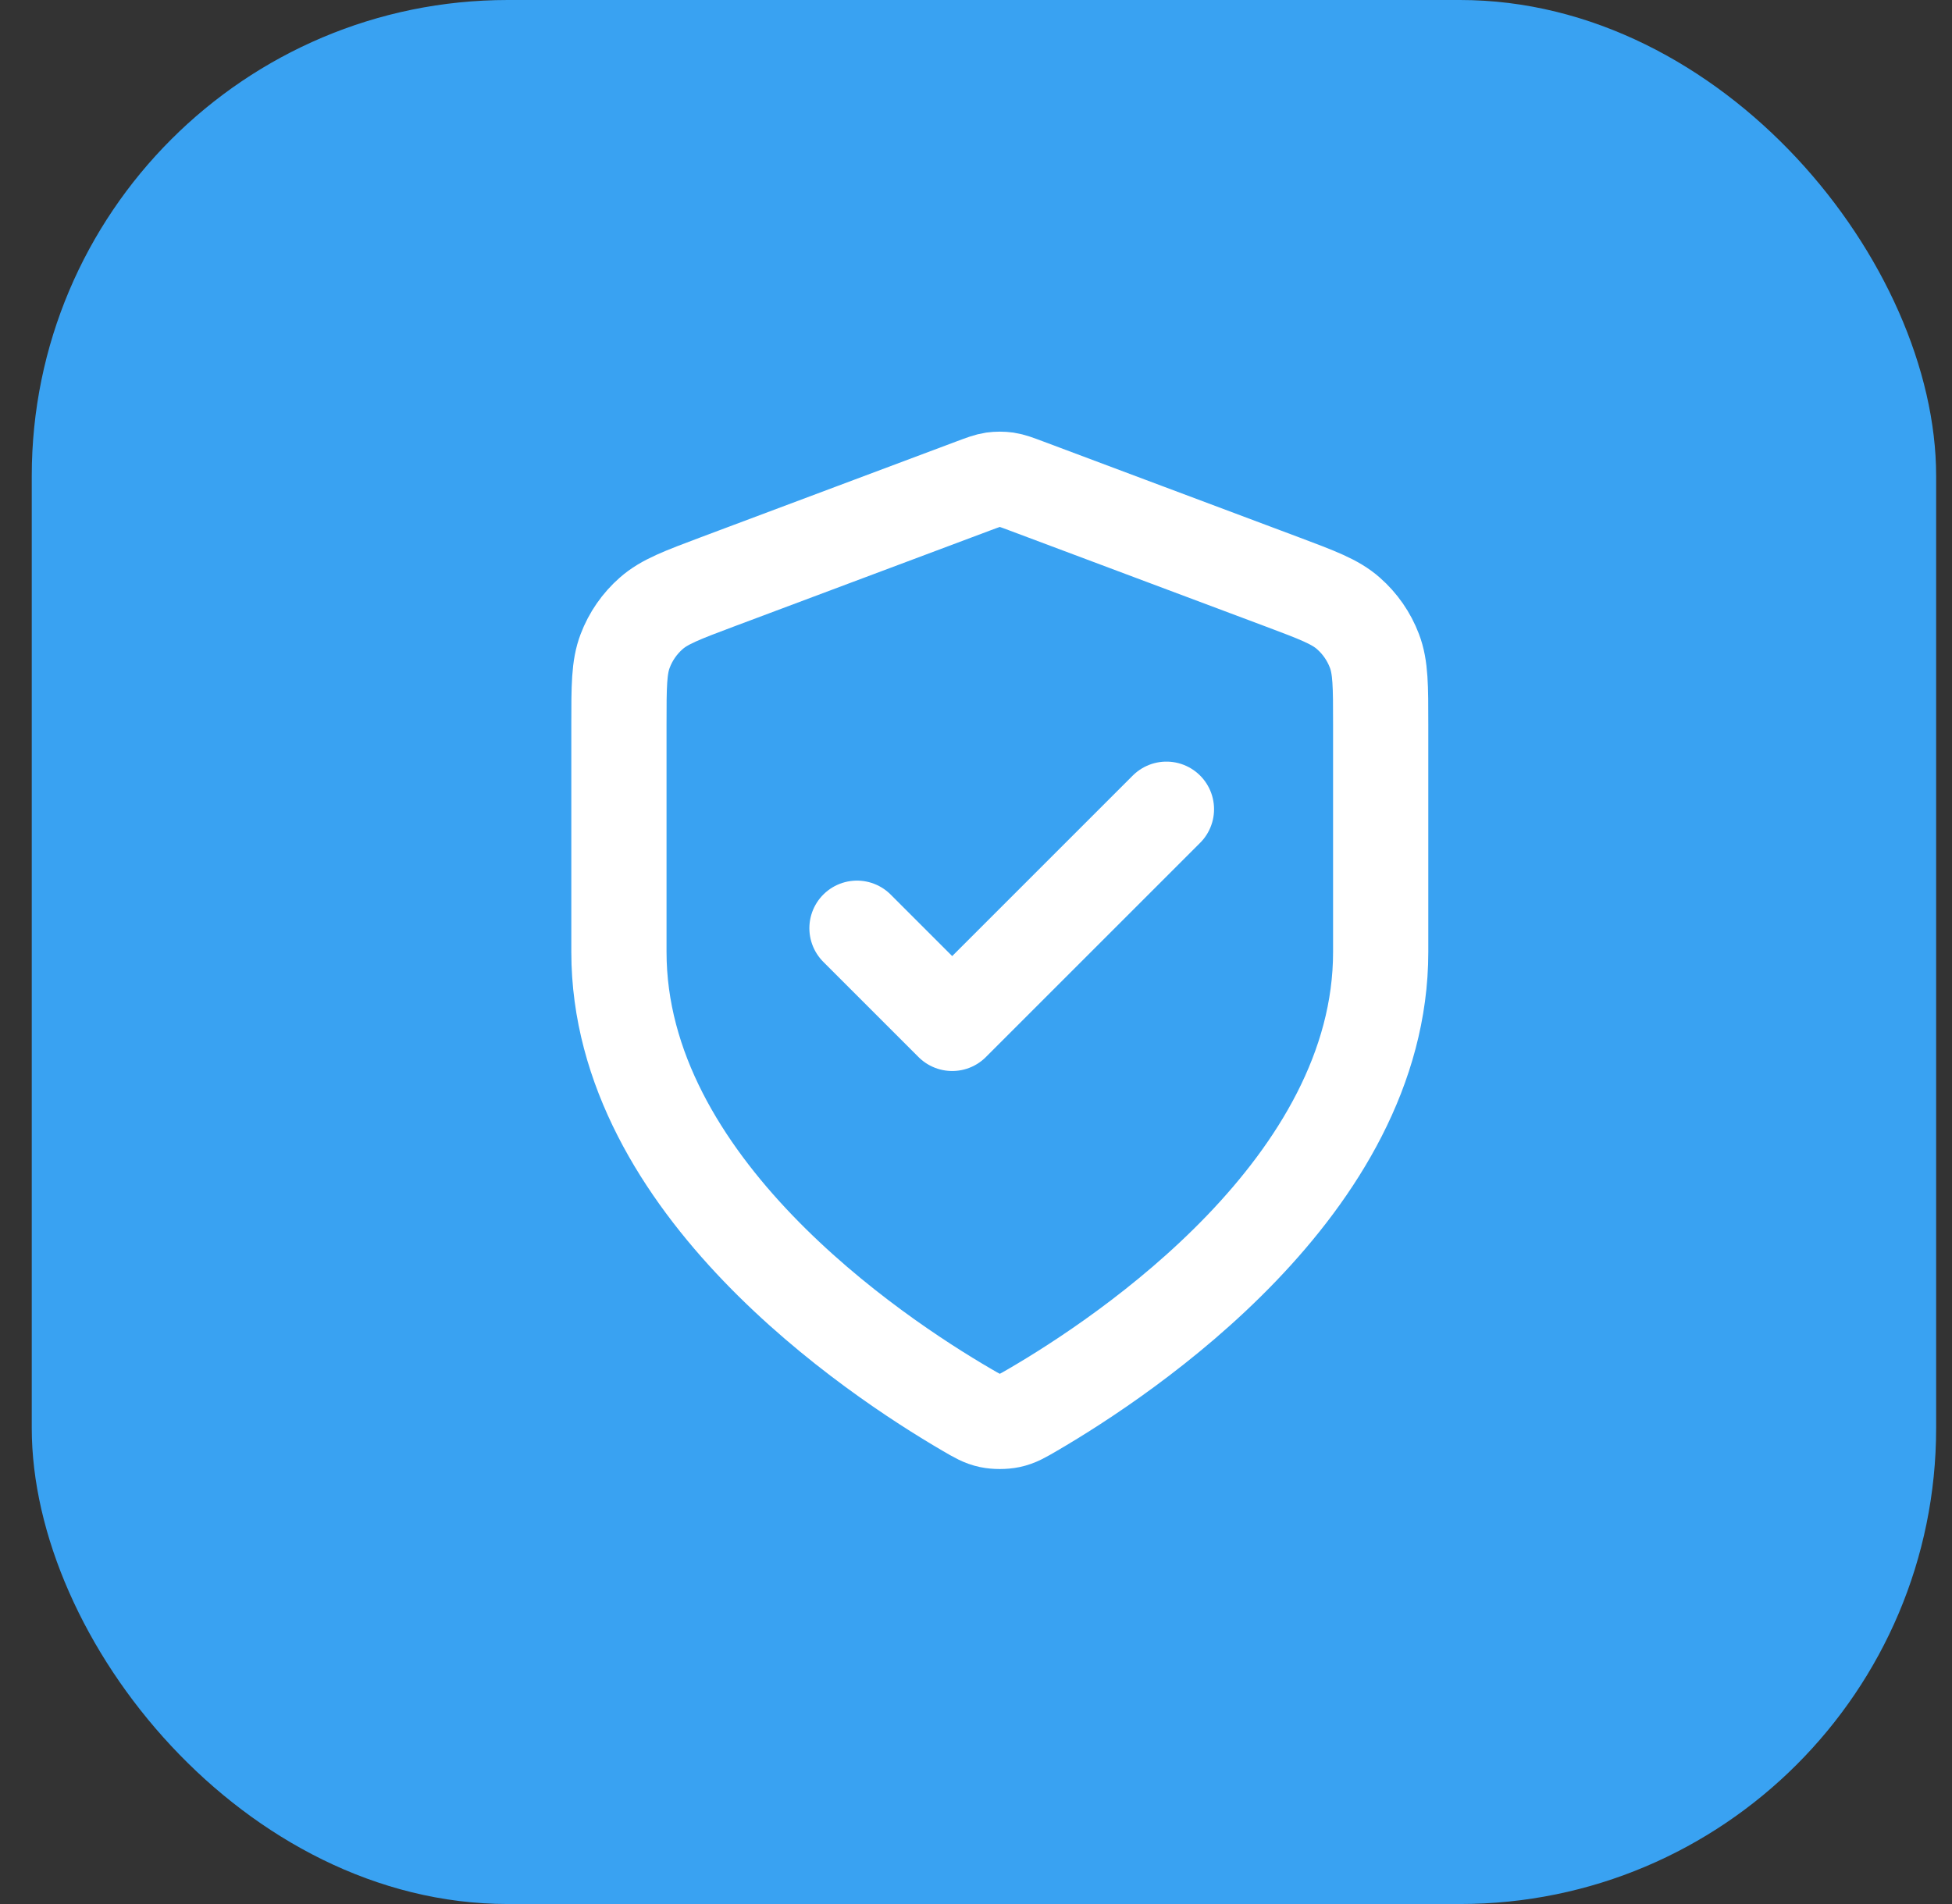 <svg width="41" height="40" viewBox="0 0 41 40" fill="none" xmlns="http://www.w3.org/2000/svg">
<rect x="0" y="0" width="41" height="40" fill="#333333" stroke="none"/>
<rect x="0.667" width="40" height="40" rx="10" fill="#39A2F2"/>
<path d="M18 19.5L20 21.5L24.5 17M29 20C29 24.908 23.646 28.478 21.698 29.615C21.477 29.744 21.366 29.809 21.21 29.842C21.088 29.868 20.912 29.868 20.79 29.842C20.634 29.809 20.523 29.744 20.302 29.615C18.354 28.478 13 24.908 13 20V15.218C13 14.418 13 14.018 13.131 13.675C13.246 13.371 13.434 13.1 13.678 12.886C13.954 12.642 14.328 12.502 15.076 12.221L20.438 10.211C20.646 10.133 20.75 10.094 20.857 10.078C20.952 10.065 21.048 10.065 21.143 10.078C21.25 10.094 21.354 10.133 21.562 10.211L26.924 12.221C27.672 12.502 28.047 12.642 28.322 12.886C28.566 13.1 28.754 13.371 28.869 13.675C29 14.018 29 14.418 29 15.218V20Z" stroke="white" stroke-width="2" stroke-linecap="round" stroke-linejoin="round"/>
</svg>
